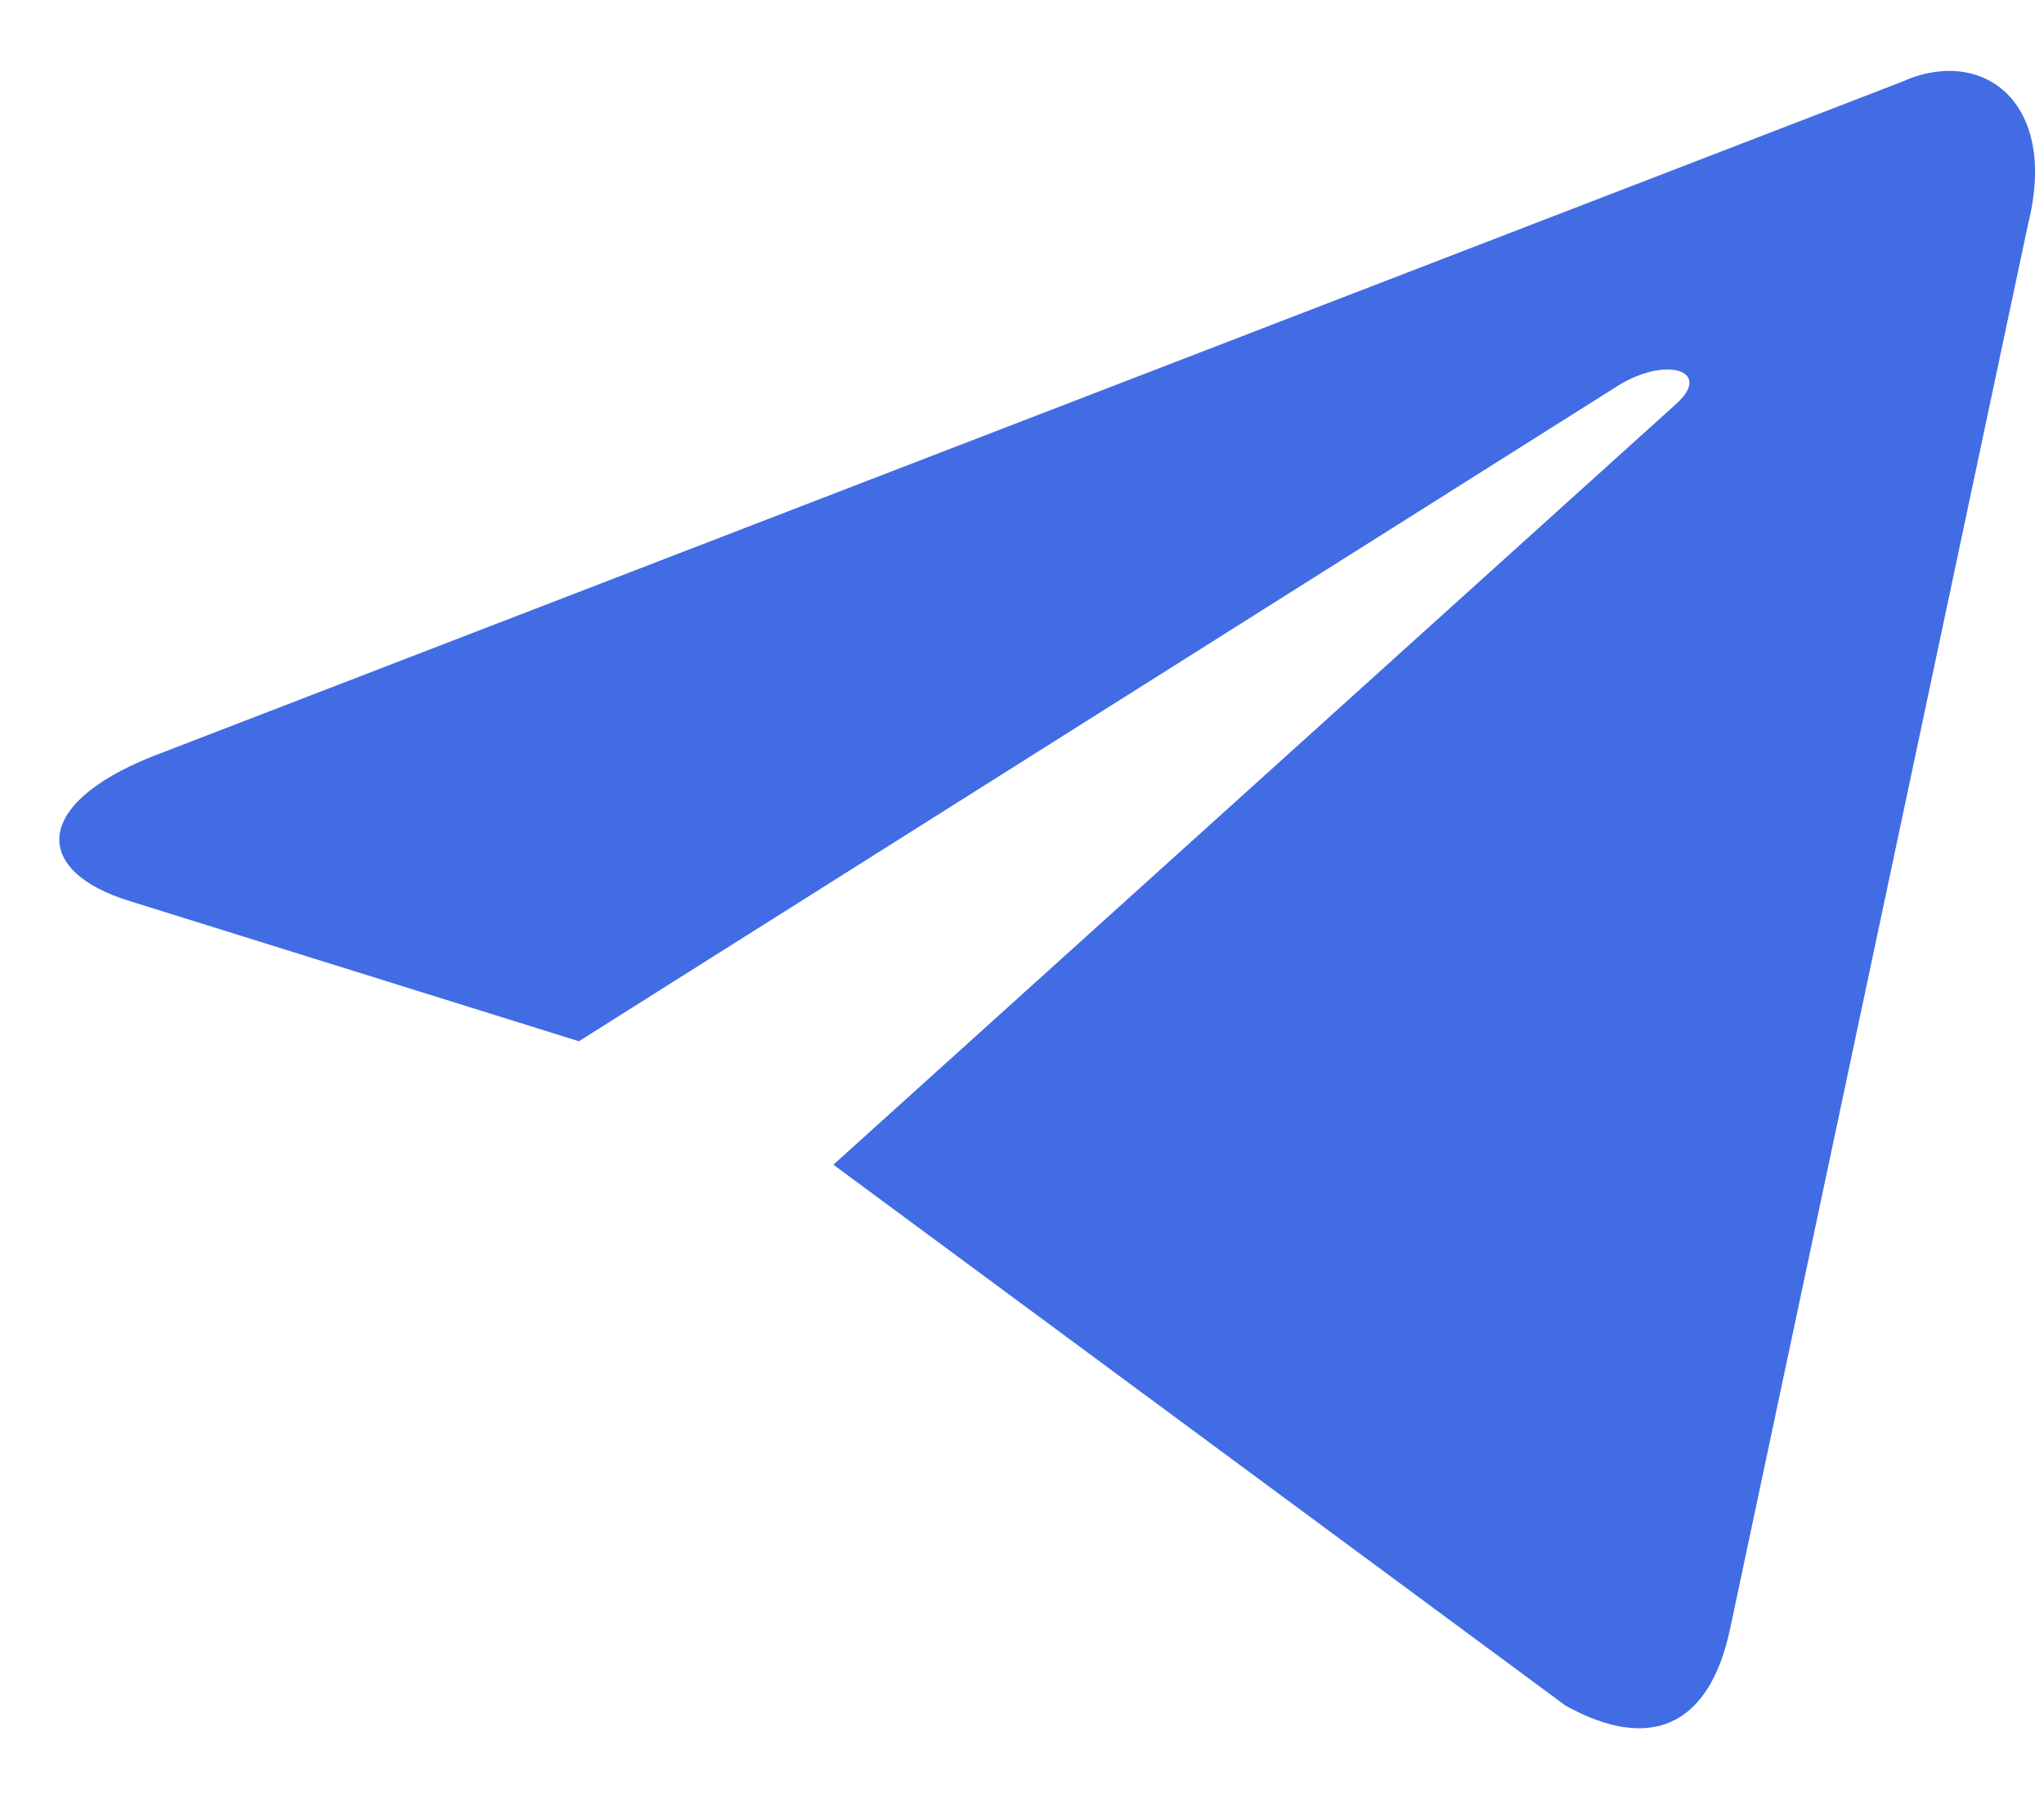 <svg width="18" height="16" viewBox="0 0 18 16" fill="none" xmlns="http://www.w3.org/2000/svg">
<path fill-rule="evenodd" clip-rule="evenodd" d="M7.339 10.255L13.787 15.018C14.522 15.425 15.053 15.214 15.237 14.335L17.861 1.967C18.13 0.89 17.451 0.401 16.747 0.721L1.335 6.663C0.283 7.085 0.289 7.672 1.143 7.934L5.098 9.168L14.255 3.392C14.687 3.129 15.084 3.27 14.758 3.559" fill="#416CE4"/>
</svg>
